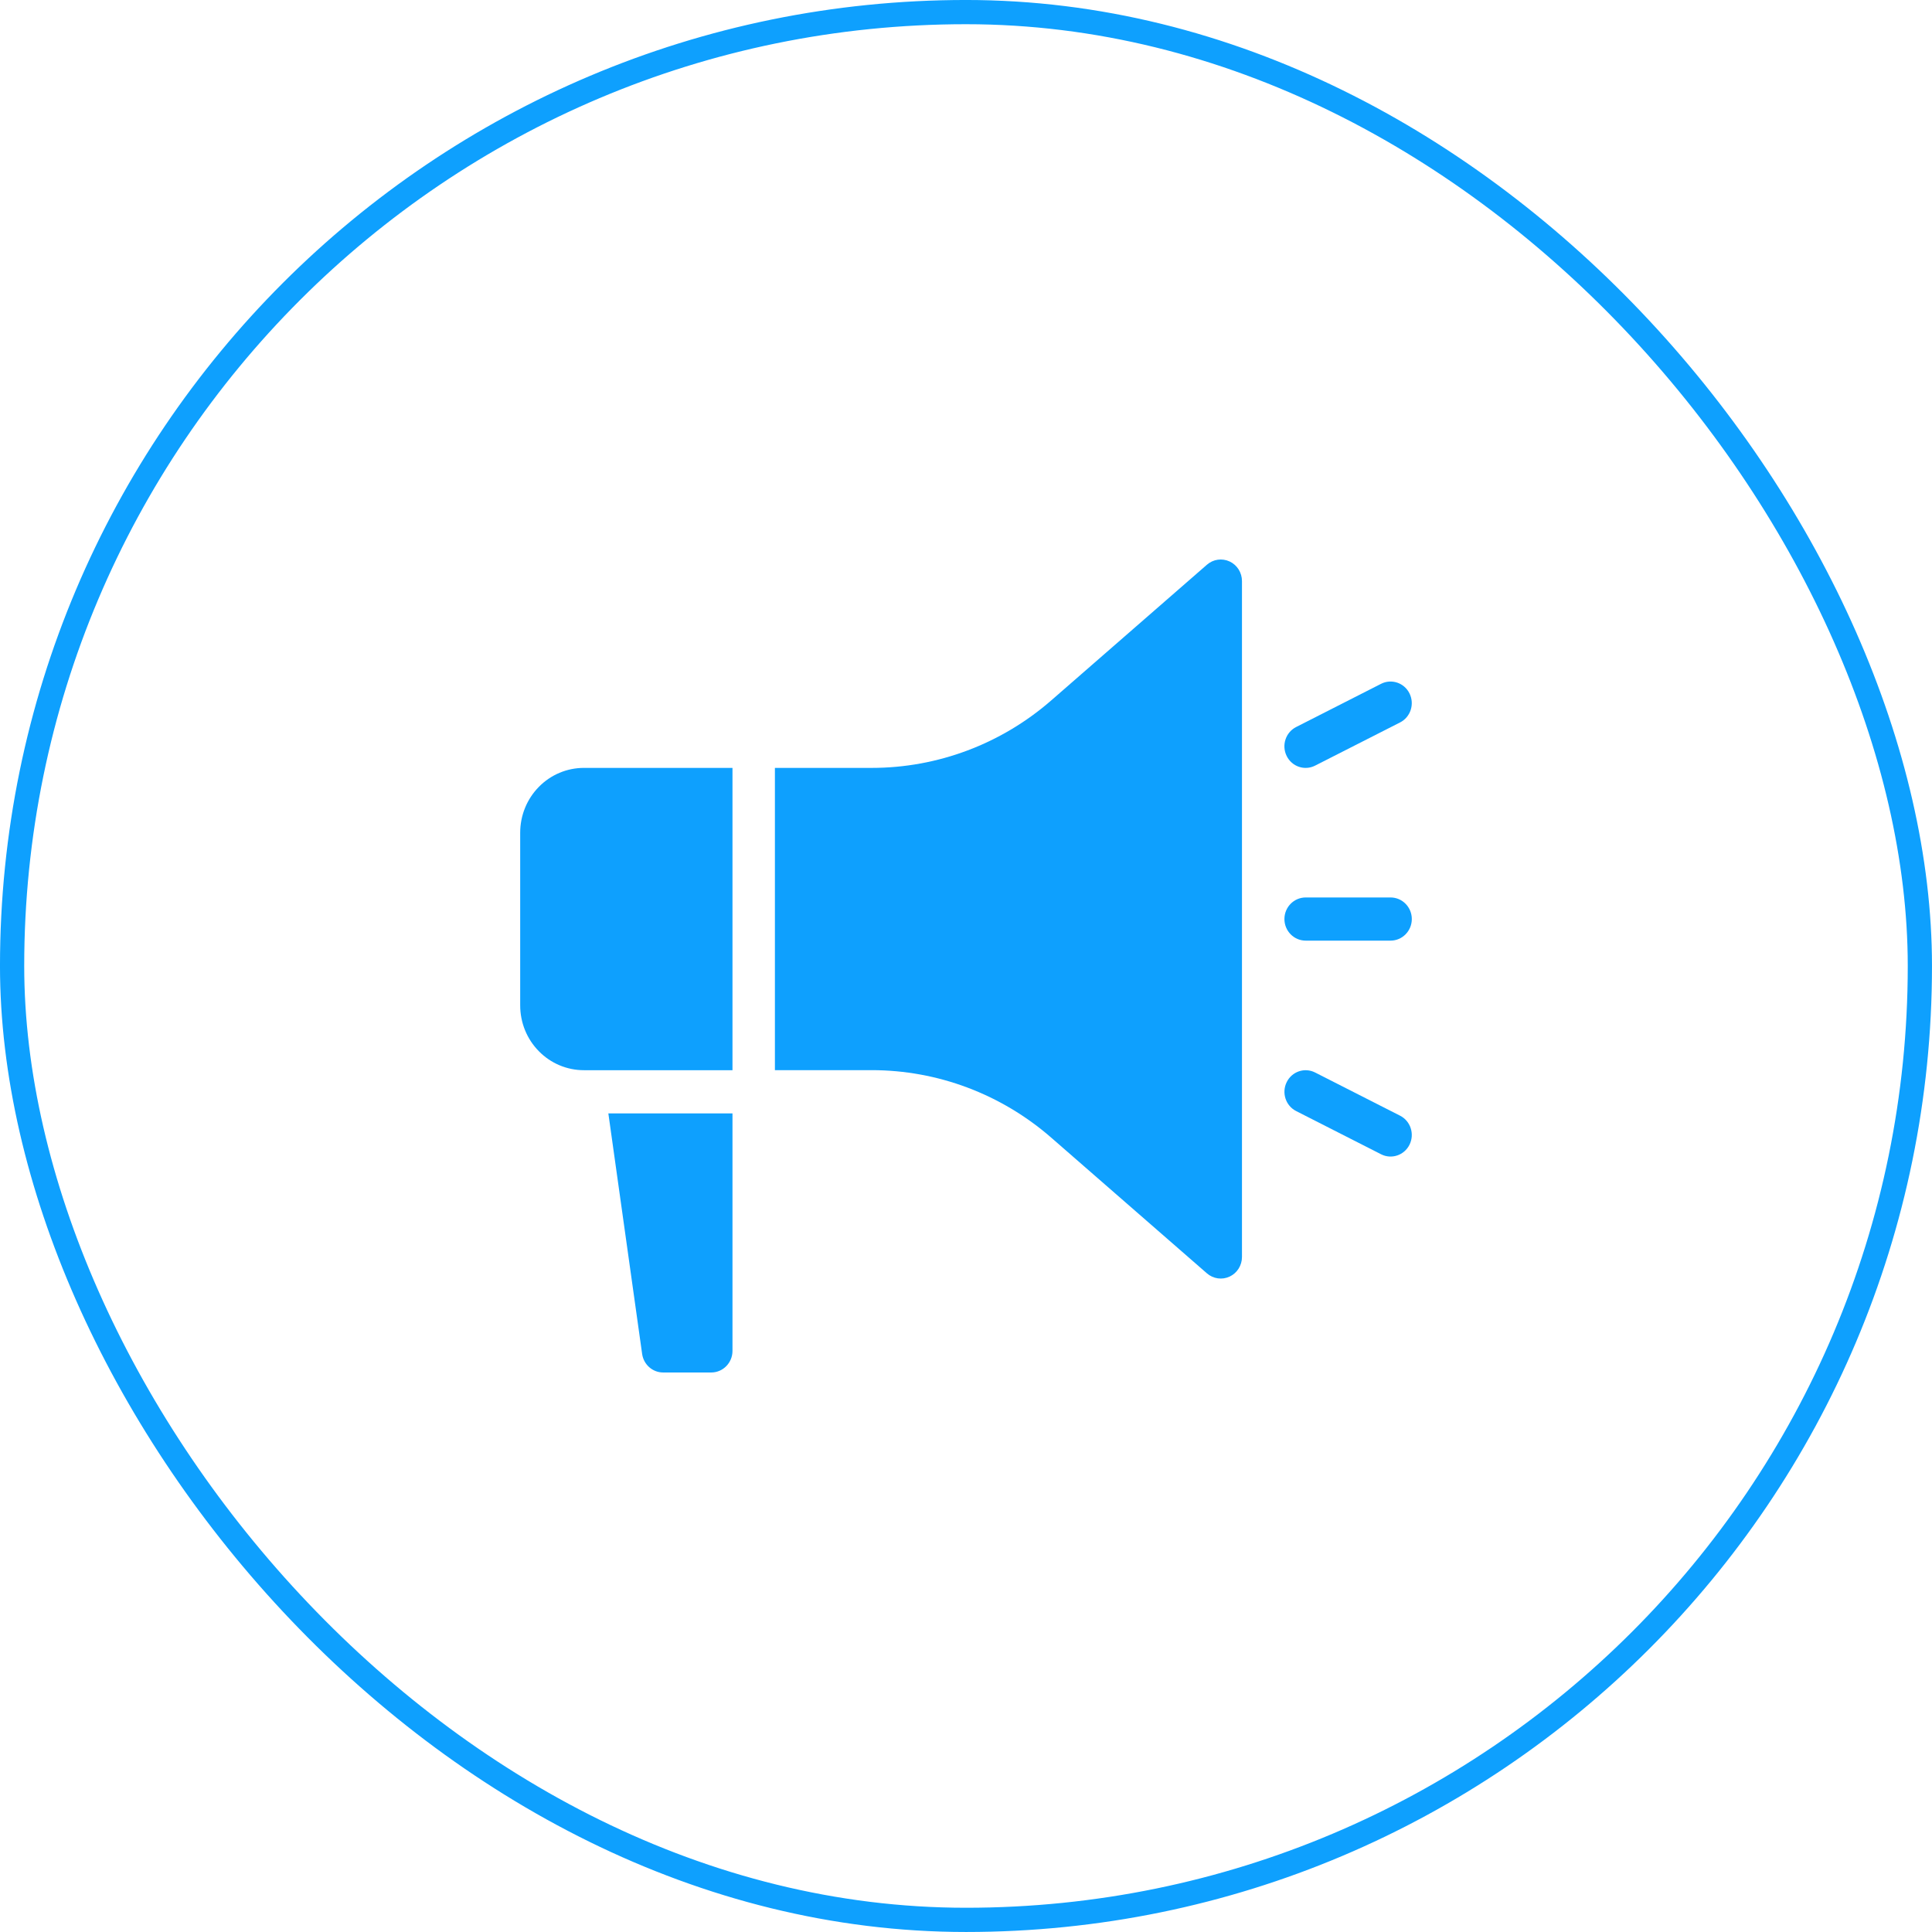 <?xml version="1.0" encoding="UTF-8"?> <svg xmlns="http://www.w3.org/2000/svg" width="76" height="76" viewBox="0 0 76 76" fill="none"><g clip-path="url(#clip0_9_331)"><path fill-rule="evenodd" clip-rule="evenodd" d="M51.362 37.002H54.702C55.163 37.002 55.537 36.621 55.537 36.153C55.537 35.685 55.163 35.304 54.702 35.304H51.362C50.901 35.304 50.526 35.684 50.526 36.153C50.526 36.622 50.901 37.002 51.362 37.002Z" fill="#0EA0FE"></path><path fill-rule="evenodd" clip-rule="evenodd" d="M51.734 30.117L55.075 28.419C55.487 28.21 55.654 27.699 55.447 27.279C55.242 26.86 54.739 26.69 54.327 26.9L50.987 28.599C50.574 28.808 50.407 29.319 50.614 29.738C50.82 30.158 51.322 30.328 51.734 30.117Z" fill="#0EA0FE"></path><path fill-rule="evenodd" clip-rule="evenodd" d="M50.988 43.707L54.328 45.406C54.739 45.616 55.242 45.446 55.448 45.027C55.654 44.608 55.487 44.097 55.075 43.888L51.735 42.19C51.323 41.98 50.82 42.149 50.615 42.569C50.409 42.987 50.575 43.498 50.988 43.707Z" fill="#0EA0FE"></path><path fill-rule="evenodd" clip-rule="evenodd" d="M28.814 43.798V53.141C28.814 53.609 28.44 53.99 27.979 53.99H26.087C25.671 53.99 25.319 53.679 25.26 53.261L23.931 43.798H28.813H28.814Z" fill="#0EA0FE"></path><path fill-rule="evenodd" clip-rule="evenodd" d="M30.483 42.099V30.207H34.292C36.883 30.207 39.39 29.265 41.357 27.549C43.214 25.93 45.633 23.822 47.478 22.214C47.725 21.998 48.074 21.949 48.37 22.087C48.667 22.225 48.856 22.527 48.856 22.858V49.447C48.856 49.778 48.667 50.079 48.37 50.218C48.074 50.356 47.726 50.306 47.478 50.091L41.357 44.756C39.39 43.04 36.883 42.097 34.292 42.097H30.483V42.099Z" fill="#0EA0FE"></path><path fill-rule="evenodd" clip-rule="evenodd" d="M28.814 30.207V42.099H22.968C22.303 42.099 21.666 41.831 21.197 41.352C20.726 40.875 20.463 40.227 20.463 39.55V32.756C20.463 32.079 20.727 31.431 21.197 30.954C21.666 30.475 22.303 30.207 22.968 30.207H28.814Z" fill="#0EA0FE"></path></g><rect x="0.476" y="0.476" width="75.047" height="75.047" rx="37.523" stroke="#0EA0FE" stroke-width="0.953"></rect><defs><clipPath id="clip0_9_331"><rect width="35.075" height="31.98" fill="white" transform="translate(20.463 22.01)"></rect></clipPath></defs></svg> 
